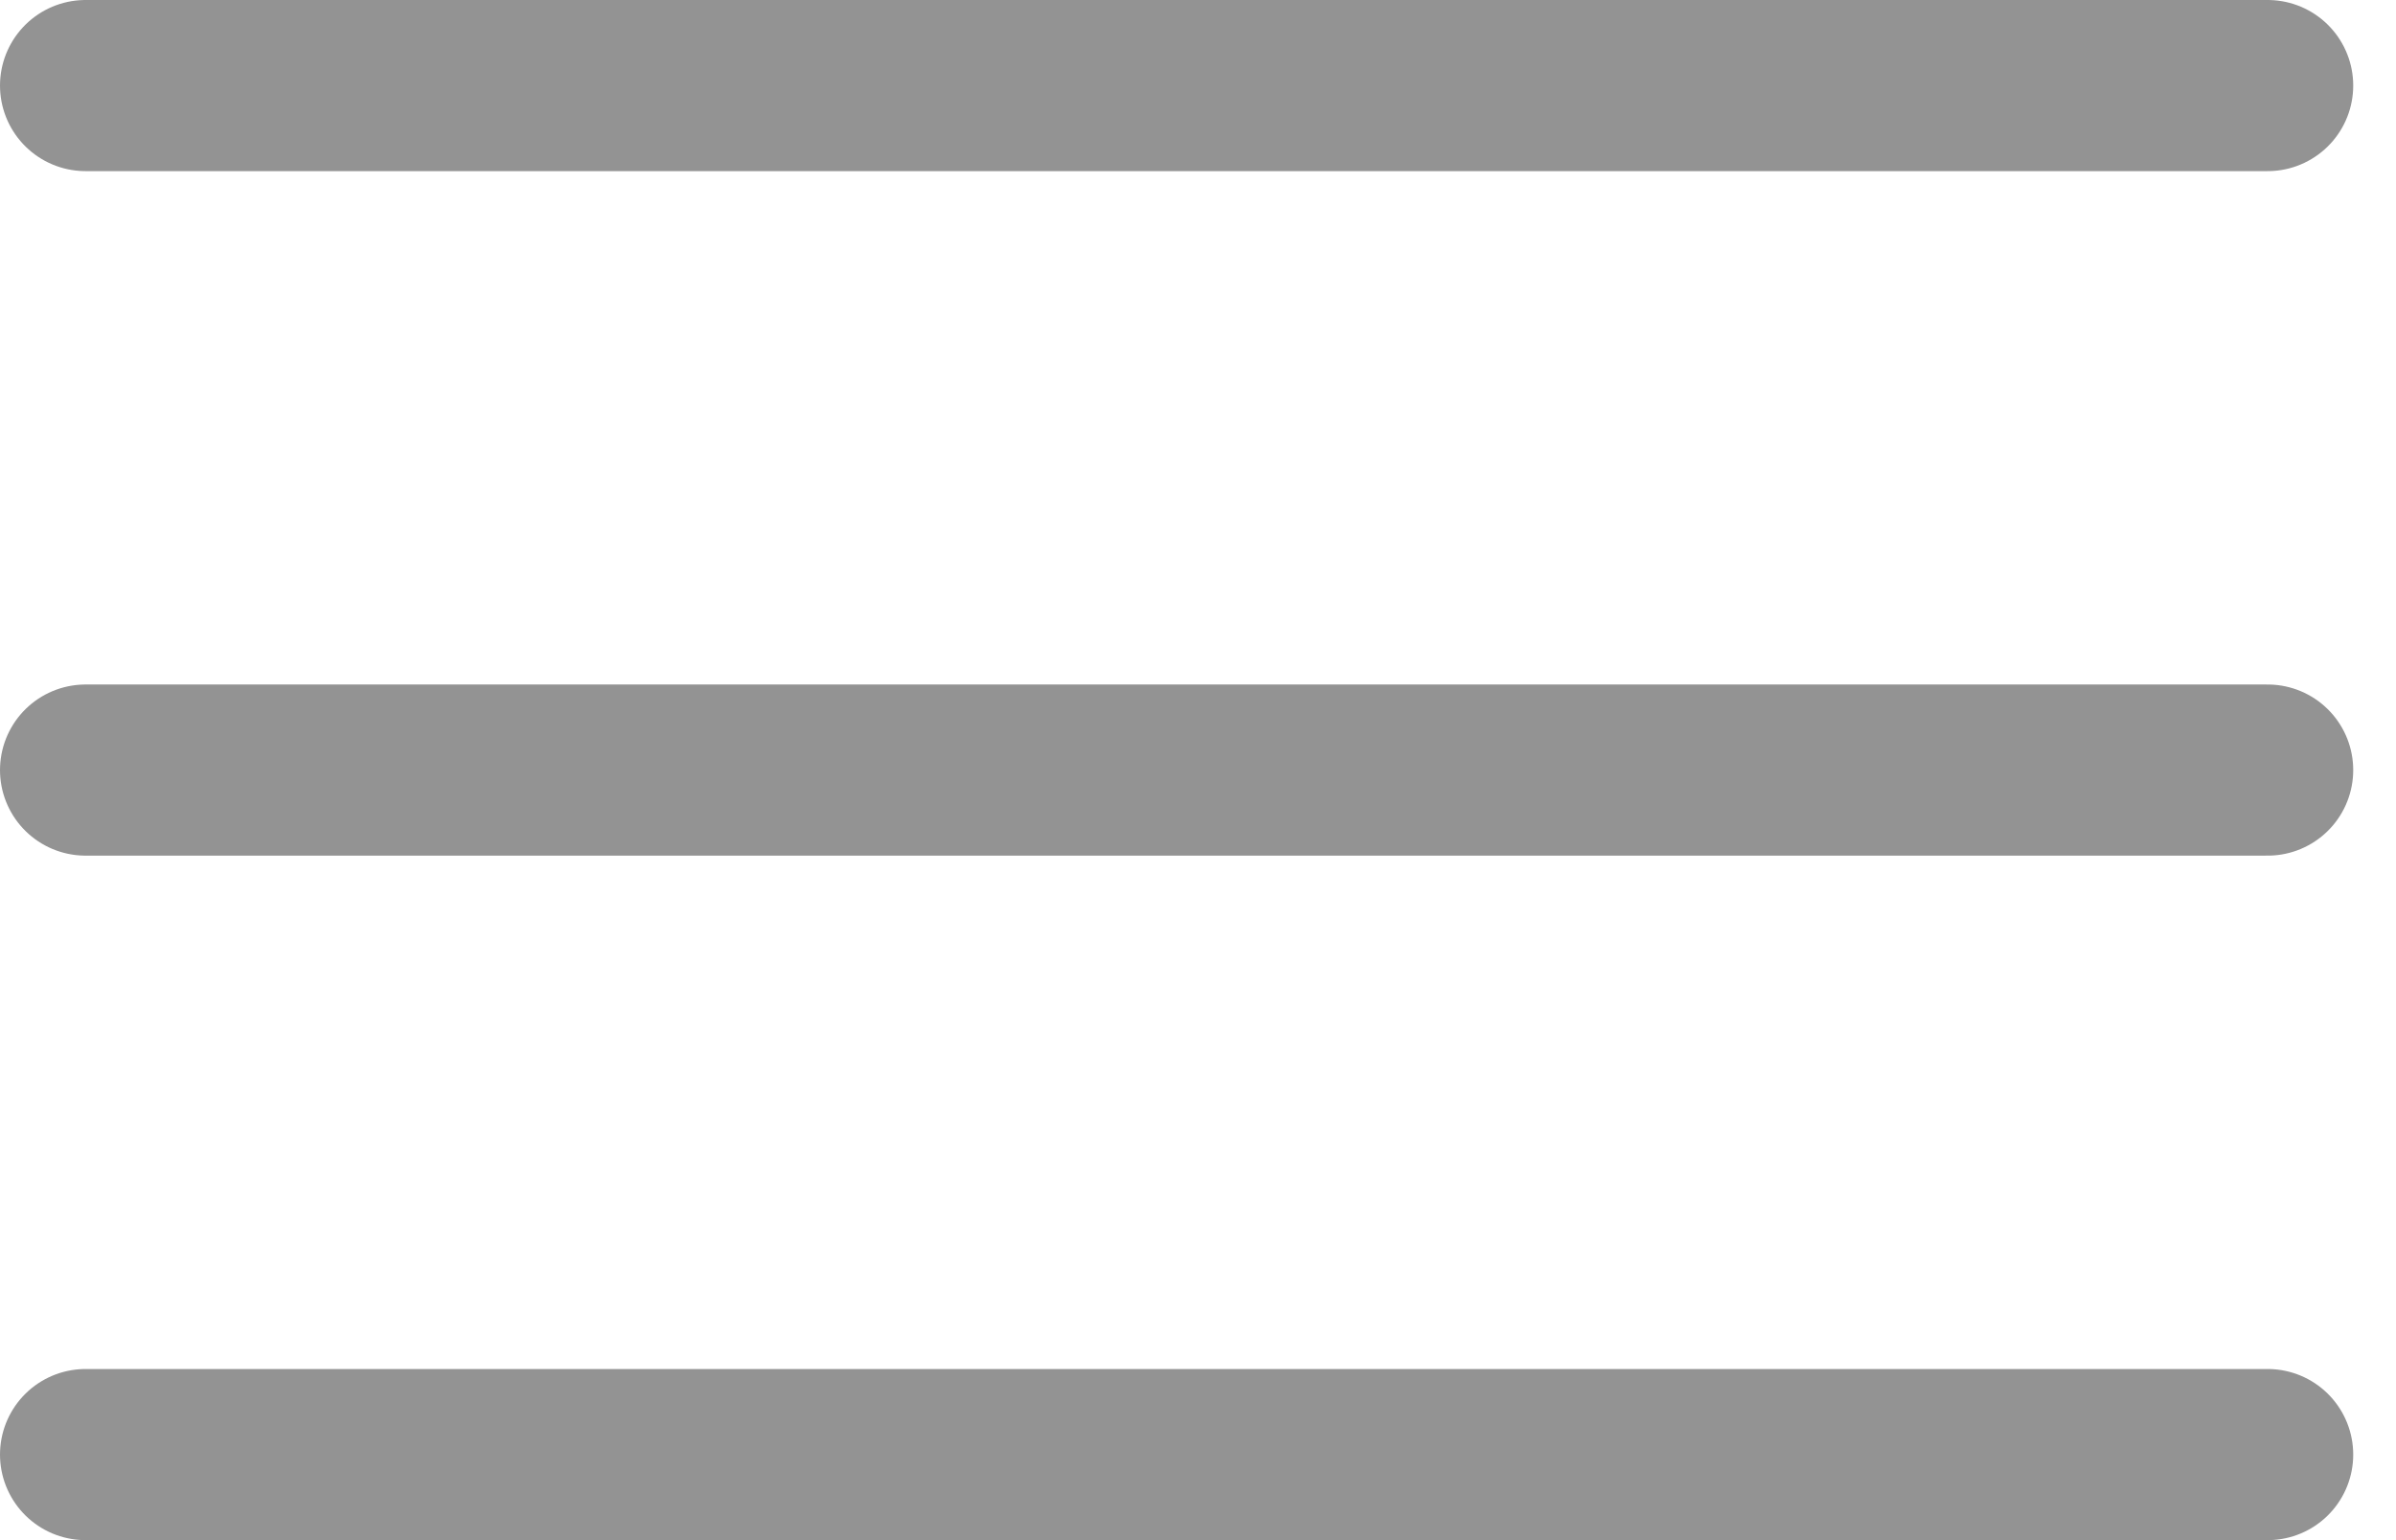 <?xml version="1.0" encoding="utf-8"?>
<!-- Generator: Adobe Illustrator 25.4.1, SVG Export Plug-In . SVG Version: 6.00 Build 0)  -->
<svg version="1.1" id="Capa_1" xmlns="http://www.w3.org/2000/svg" xmlns:xlink="http://www.w3.org/1999/xlink" x="0px" y="0px"
	 viewBox="0 0 28 18" style="enable-background:new 0 0 28 18;" xml:space="preserve">
<style type="text/css">
	.st0{fill:none;stroke:#939393;stroke-width:2;stroke-linecap:round;}
</style>
<g>
	<path class="st0" d="M1,1h25.5 M1,9h25.5 M1,17h25.5"/>
</g>
</svg>
